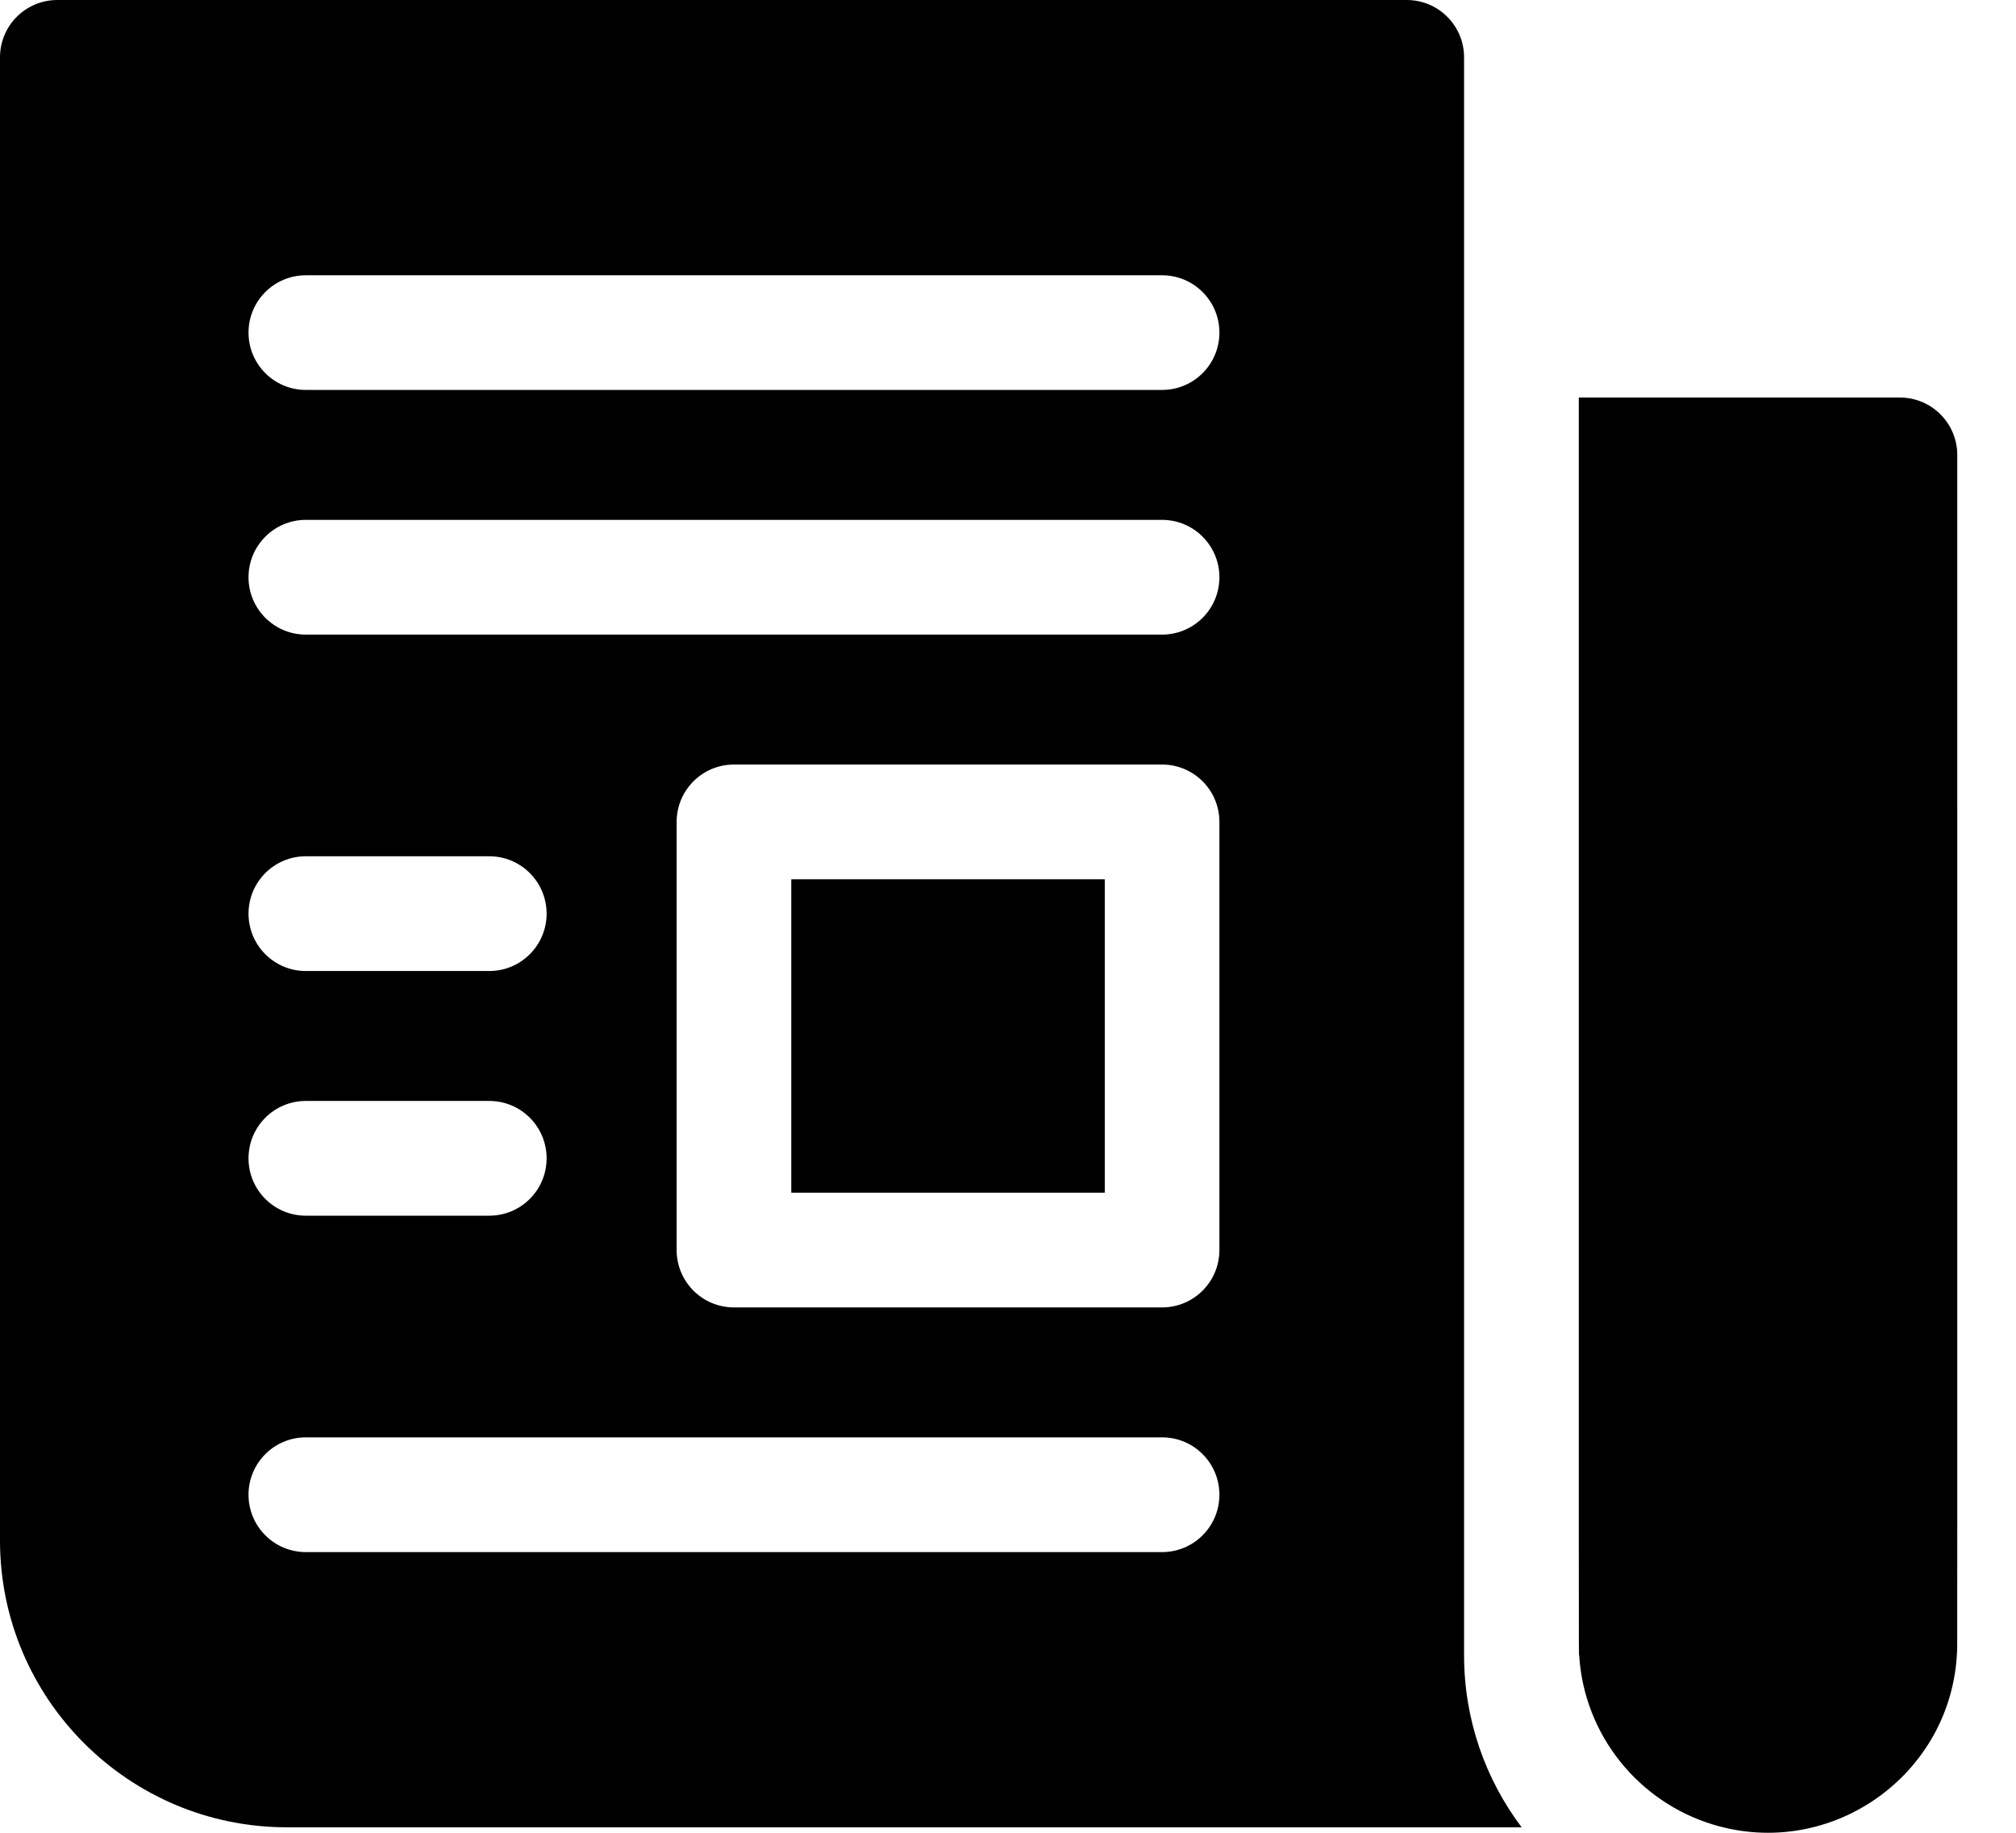 <svg viewBox="0 0 22 20" fill="none" xmlns="http://www.w3.org/2000/svg">
                                                    <path d="M15.977 18.063C15.977 17.552 15.977 1.037 15.977 0.626C15.977 0.28 15.697 0 15.351 0H0.626C0.28 0 0 0.28 0 0.626V16.811C0 18.537 1.404 19.94 3.129 19.94H16.605C16.211 19.417 15.977 18.767 15.977 18.063ZM3.337 12.014H5.34C5.685 12.014 5.965 12.294 5.965 12.64C5.965 12.986 5.685 13.266 5.34 13.266H3.337C2.992 13.266 2.712 12.986 2.712 12.64C2.712 12.294 2.992 12.014 3.337 12.014ZM2.712 9.97C2.712 9.625 2.992 9.344 3.337 9.344H5.34C5.685 9.344 5.965 9.625 5.965 9.97C5.965 10.316 5.685 10.596 5.34 10.596H3.337C2.992 10.596 2.712 10.316 2.712 9.97ZM12.682 16.937H3.337C2.992 16.937 2.712 16.657 2.712 16.311C2.712 15.965 2.992 15.685 3.337 15.685H12.682C13.027 15.685 13.307 15.965 13.307 16.311C13.307 16.657 13.027 16.937 12.682 16.937ZM13.307 13.641C13.307 13.987 13.027 14.267 12.682 14.267H8.009C7.664 14.267 7.384 13.987 7.384 13.641V8.969C7.384 8.623 7.664 8.343 8.009 8.343H12.682C13.027 8.343 13.307 8.623 13.307 8.969V13.641ZM12.682 6.925H3.337C2.992 6.925 2.712 6.645 2.712 6.299C2.712 5.954 2.992 5.673 3.337 5.673H12.682C13.027 5.673 13.307 5.954 13.307 6.299C13.307 6.645 13.027 6.925 12.682 6.925ZM12.682 4.255H3.337C2.992 4.255 2.712 3.975 2.712 3.629C2.712 3.284 2.992 3.004 3.337 3.004H12.682C13.027 3.004 13.307 3.284 13.307 3.629C13.307 3.975 13.027 4.255 12.682 4.255Z" fill="black"></path>
                                                    <path d="M8.635 9.595H12.056V13.015H8.635V9.595Z" fill="black"></path>
                                                    <path d="M20.733 4.338H17.229C17.229 18.517 17.227 18.063 17.233 18.063C17.287 18.937 17.884 19.663 18.69 19.909C19.98 20.303 21.303 19.37 21.357 18.017C21.36 18.017 21.359 18.33 21.359 4.964C21.359 4.619 21.079 4.338 20.733 4.338Z" fill="black"></path>
                                                </svg> 